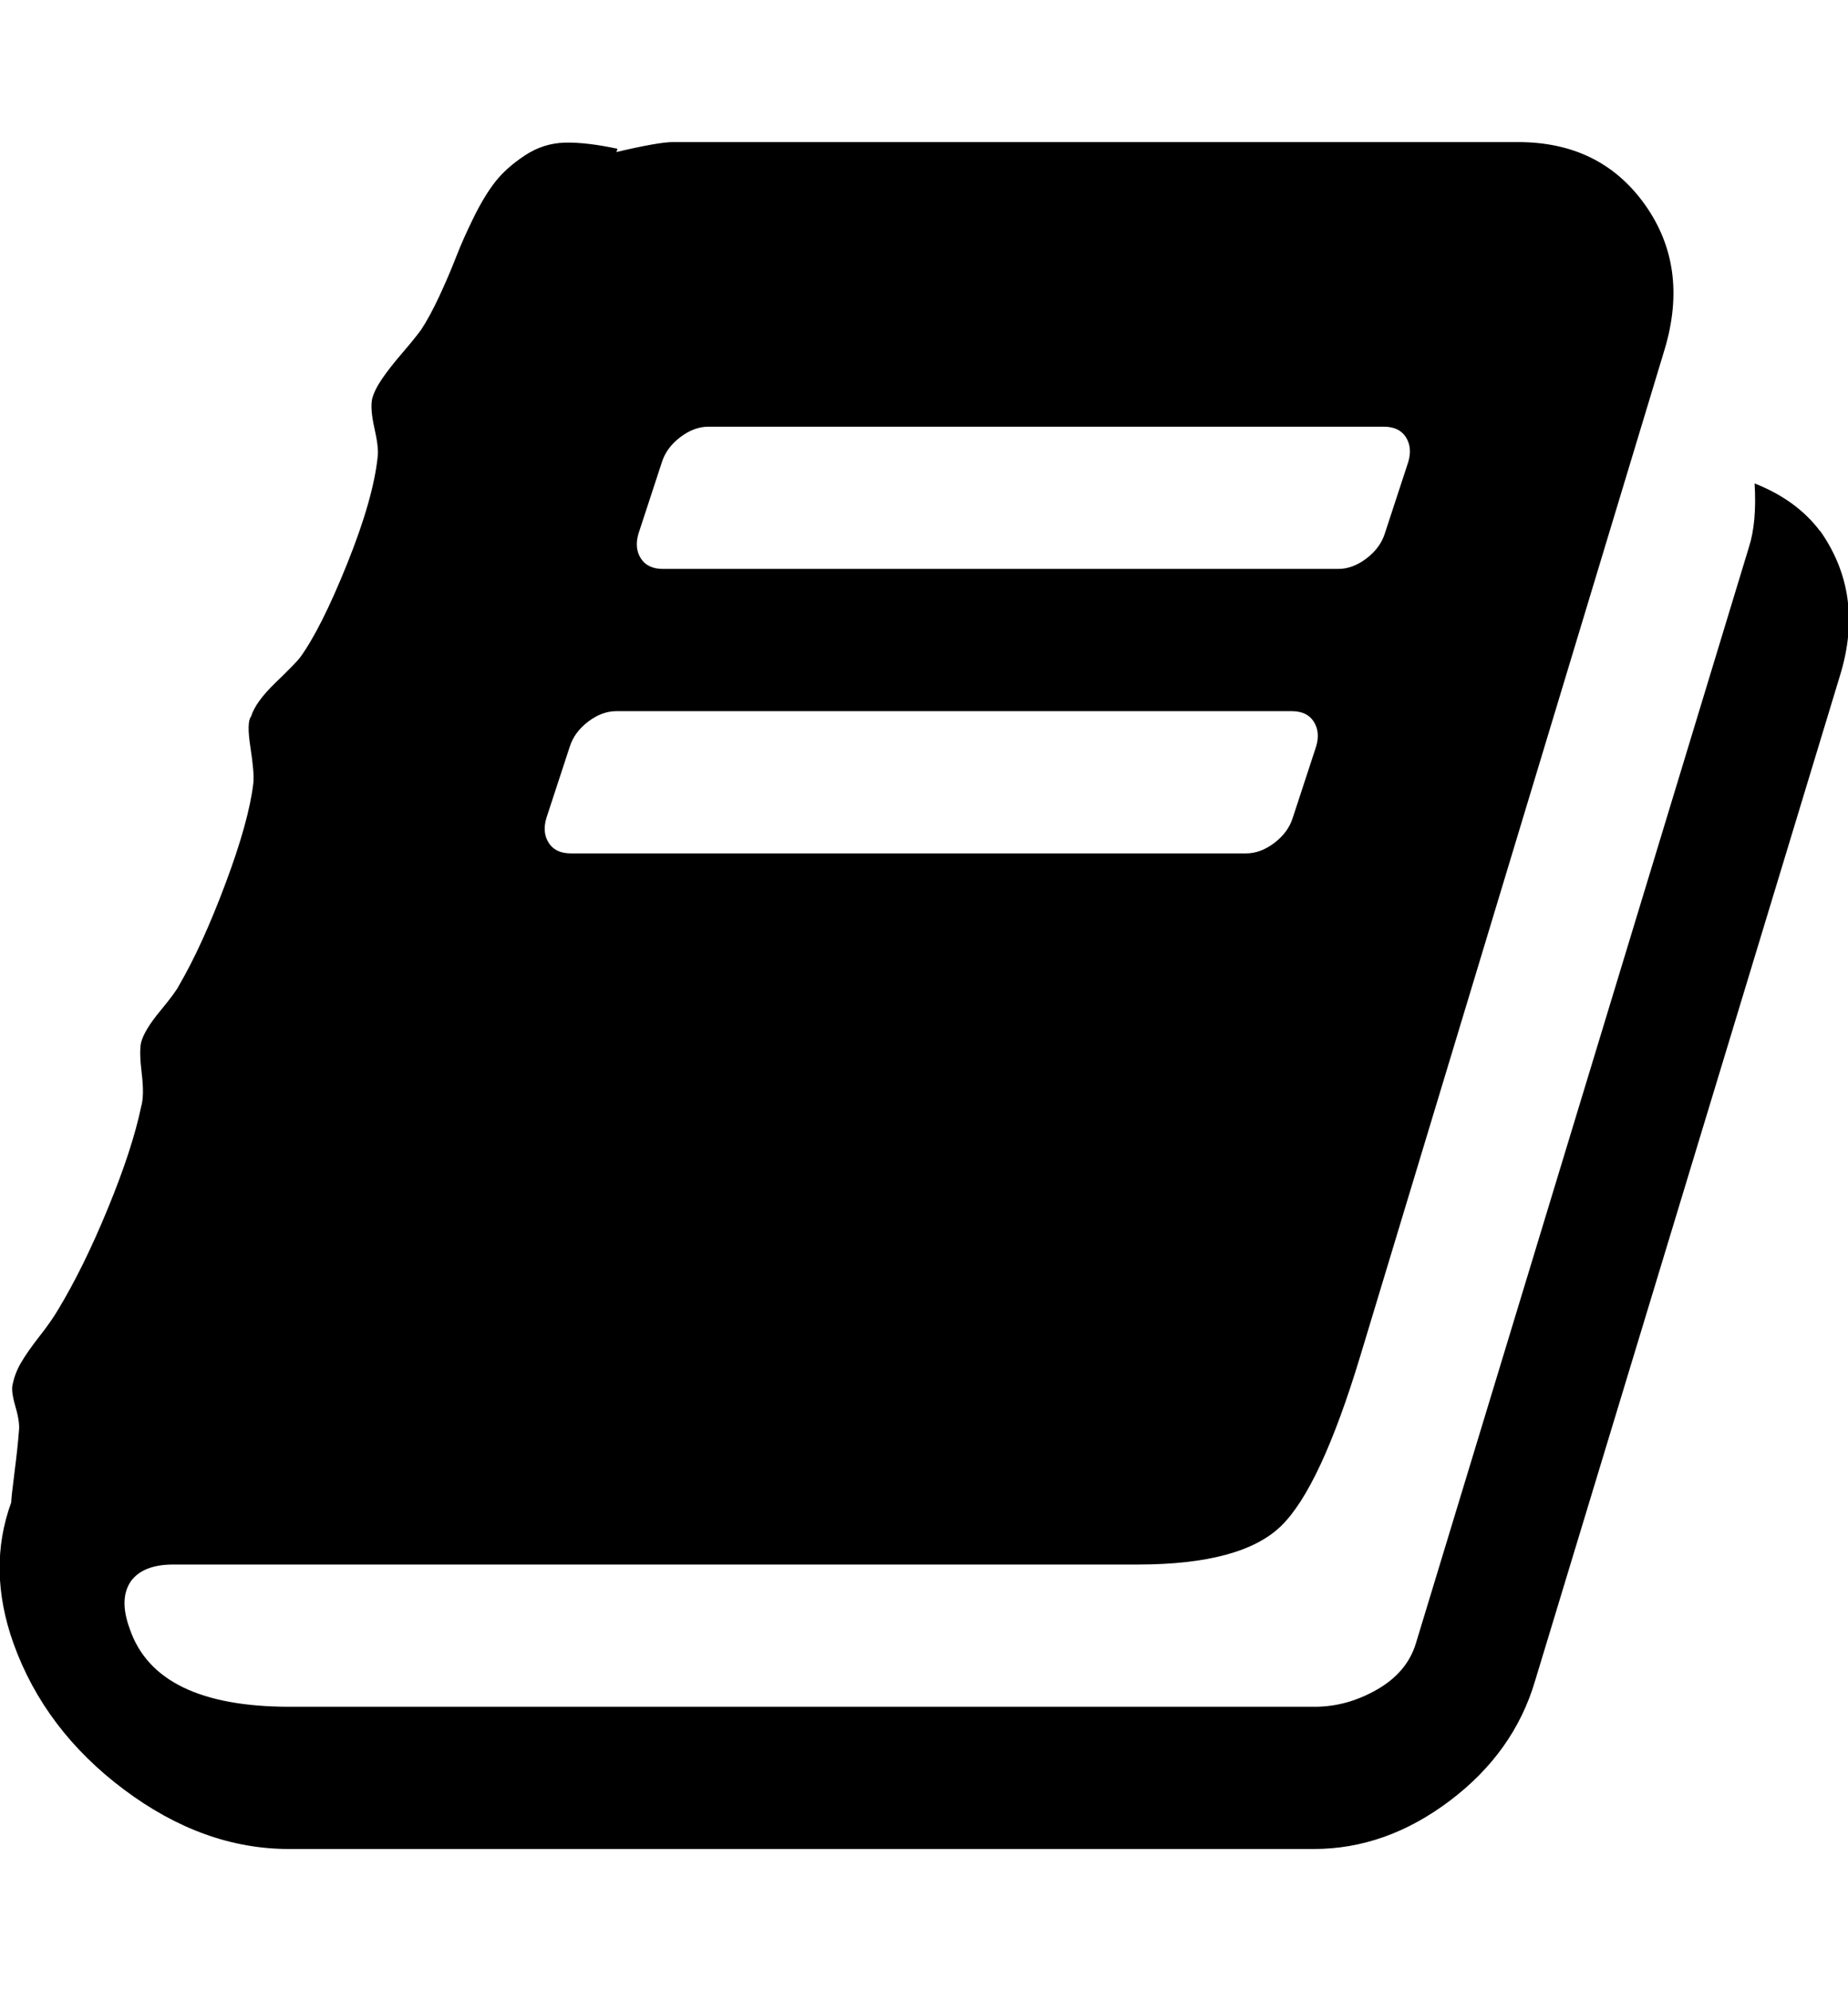 <svg xmlns="http://www.w3.org/2000/svg" width="13" height="14" viewBox="0 0 13 14"><path d="M12.805 3.734q.312.445.141 1.008l-2.148 7.078q-.148.5-.598.84t-.957.34H2.032q-.602 0-1.16-.418t-.777-1.027q-.187-.523-.016-.992 0-.031.023-.211t.031-.289q.008-.062-.023-.168t-.023-.152q.016-.086.062-.164t.129-.184.129-.184q.18-.297.352-.715t.234-.715q.023-.078.004-.234t-.004-.219q.023-.086.133-.219t.133-.18q.164-.281.328-.719t.195-.703q.008-.07-.02-.25t.004-.219q.031-.102.172-.238t.172-.176q.148-.203.332-.66t.215-.754q.008-.062-.023-.199t-.016-.207q.016-.062.07-.141t.141-.18.133-.164q.062-.094.129-.238t.117-.273.125-.281.152-.25.207-.184.281-.09.371.043l-.008.023q.297-.07.398-.07h5.945q.578 0 .891.438t.141 1.016L9.57 9.531q-.281.93-.559 1.199T8.007 11H1.218q-.211 0-.297.117-.086.125-.008.336Q1.1 12 2.038 12h7.211q.227 0 .438-.121t.273-.324l2.344-7.711q.055-.172.039-.445.297.117.461.336zm-8.313.016q-.031.102.016.176T4.664 4h4.75q.102 0 .199-.074t.129-.176l.164-.5q.031-.102-.016-.176T9.734 3h-4.75q-.102 0-.199.074t-.129.176zm-.648 2q-.031.102.016.176T4.016 6h4.75q.102 0 .199-.074t.129-.176l.164-.5q.031-.102-.016-.176T9.086 5h-4.75q-.102 0-.199.074t-.129.176z"/></svg>
